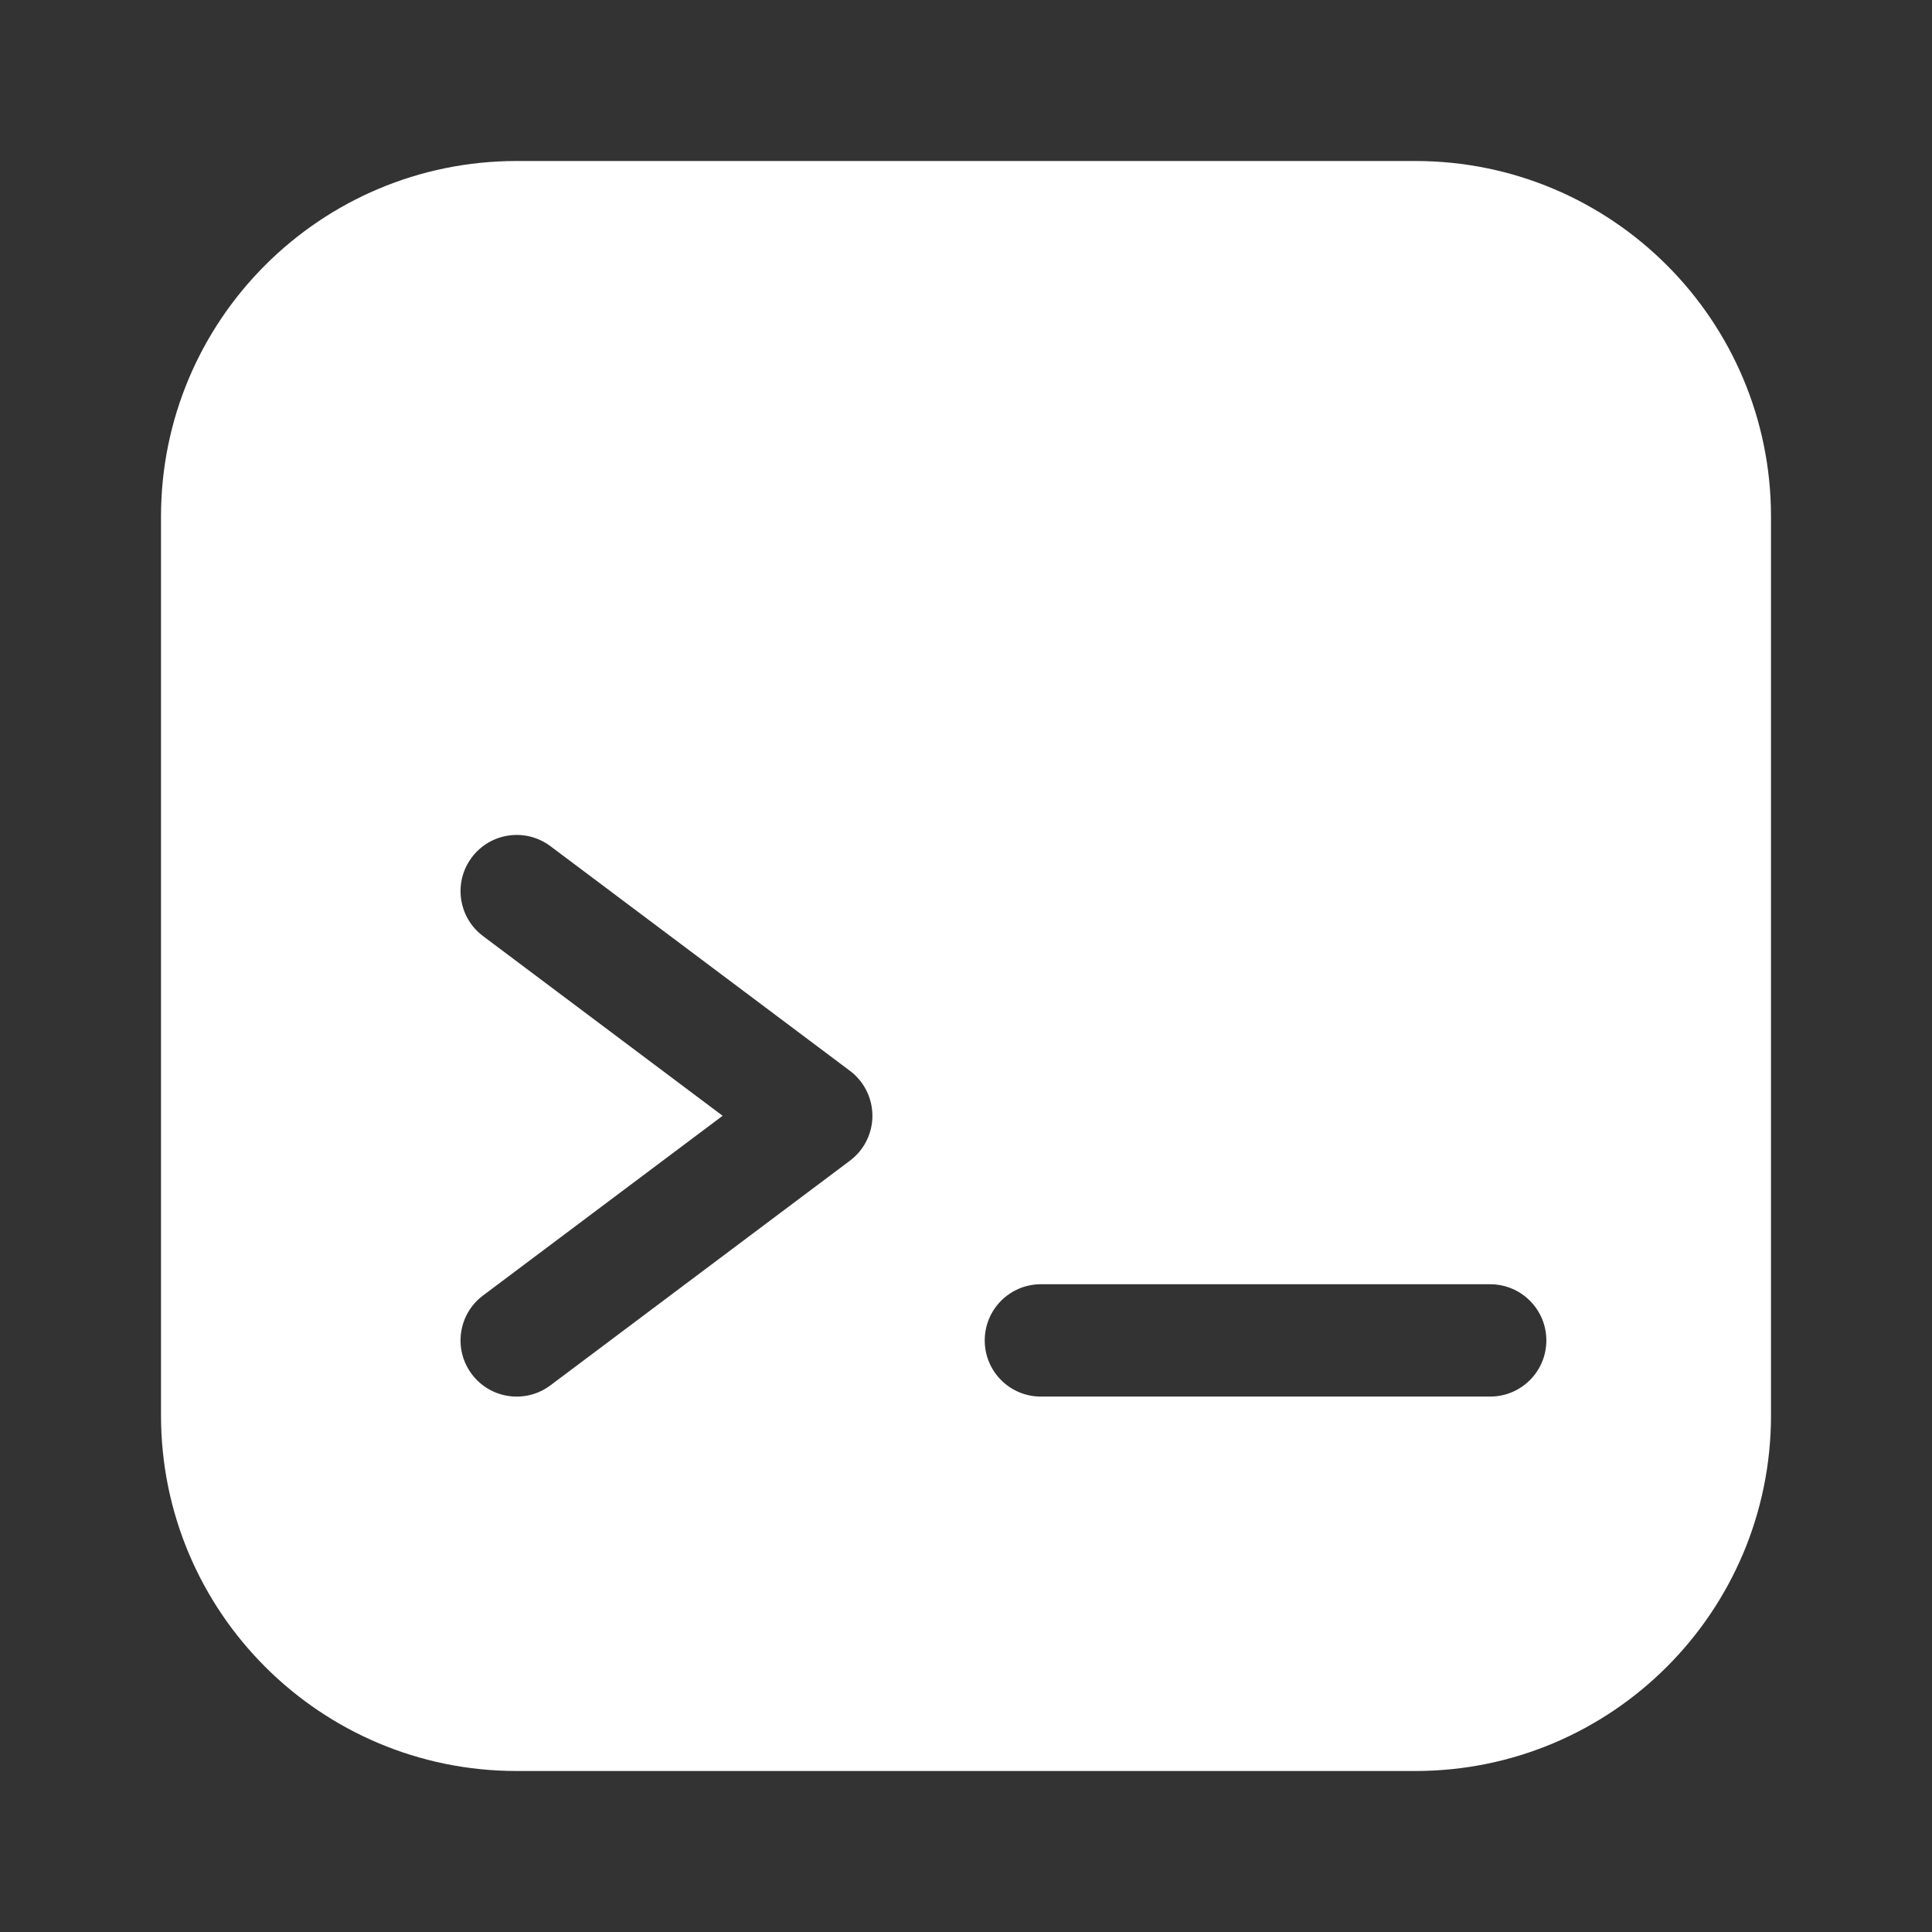 <?xml version="1.0" encoding="UTF-8"?>
<svg xmlns="http://www.w3.org/2000/svg" width="36" height="36" viewBox="0 0 36 36" fill="none">
  <rect x="0" y="0" width="36" height="36" fill="#333333" stroke="none"/>
  <path fill-rule="evenodd" clip-rule="evenodd" d="M3 9.628C3 5.967 5.967 3 9.628 3H26.372C30.033 3 33 5.967 33 9.628V26.372C33 30.033 30.033 33 26.372 33H9.628C5.967 33 3 30.033 3 26.372V9.628ZM8.791 15.977C9.137 15.514 9.793 15.421 10.256 15.767L15.837 19.953C16.101 20.151 16.256 20.461 16.256 20.791C16.256 21.12 16.101 21.43 15.837 21.628L10.256 25.814C9.793 26.161 9.137 26.067 8.791 25.605C8.444 25.142 8.538 24.486 9 24.14L13.465 20.791L9 17.442C8.538 17.095 8.444 16.439 8.791 15.977ZM18.349 24.977C18.349 24.399 18.817 23.93 19.395 23.93H27.767C28.345 23.93 28.814 24.399 28.814 24.977C28.814 25.555 28.345 26.023 27.767 26.023H19.395C18.817 26.023 18.349 25.555 18.349 24.977Z" fill="white"></path>
</svg>
